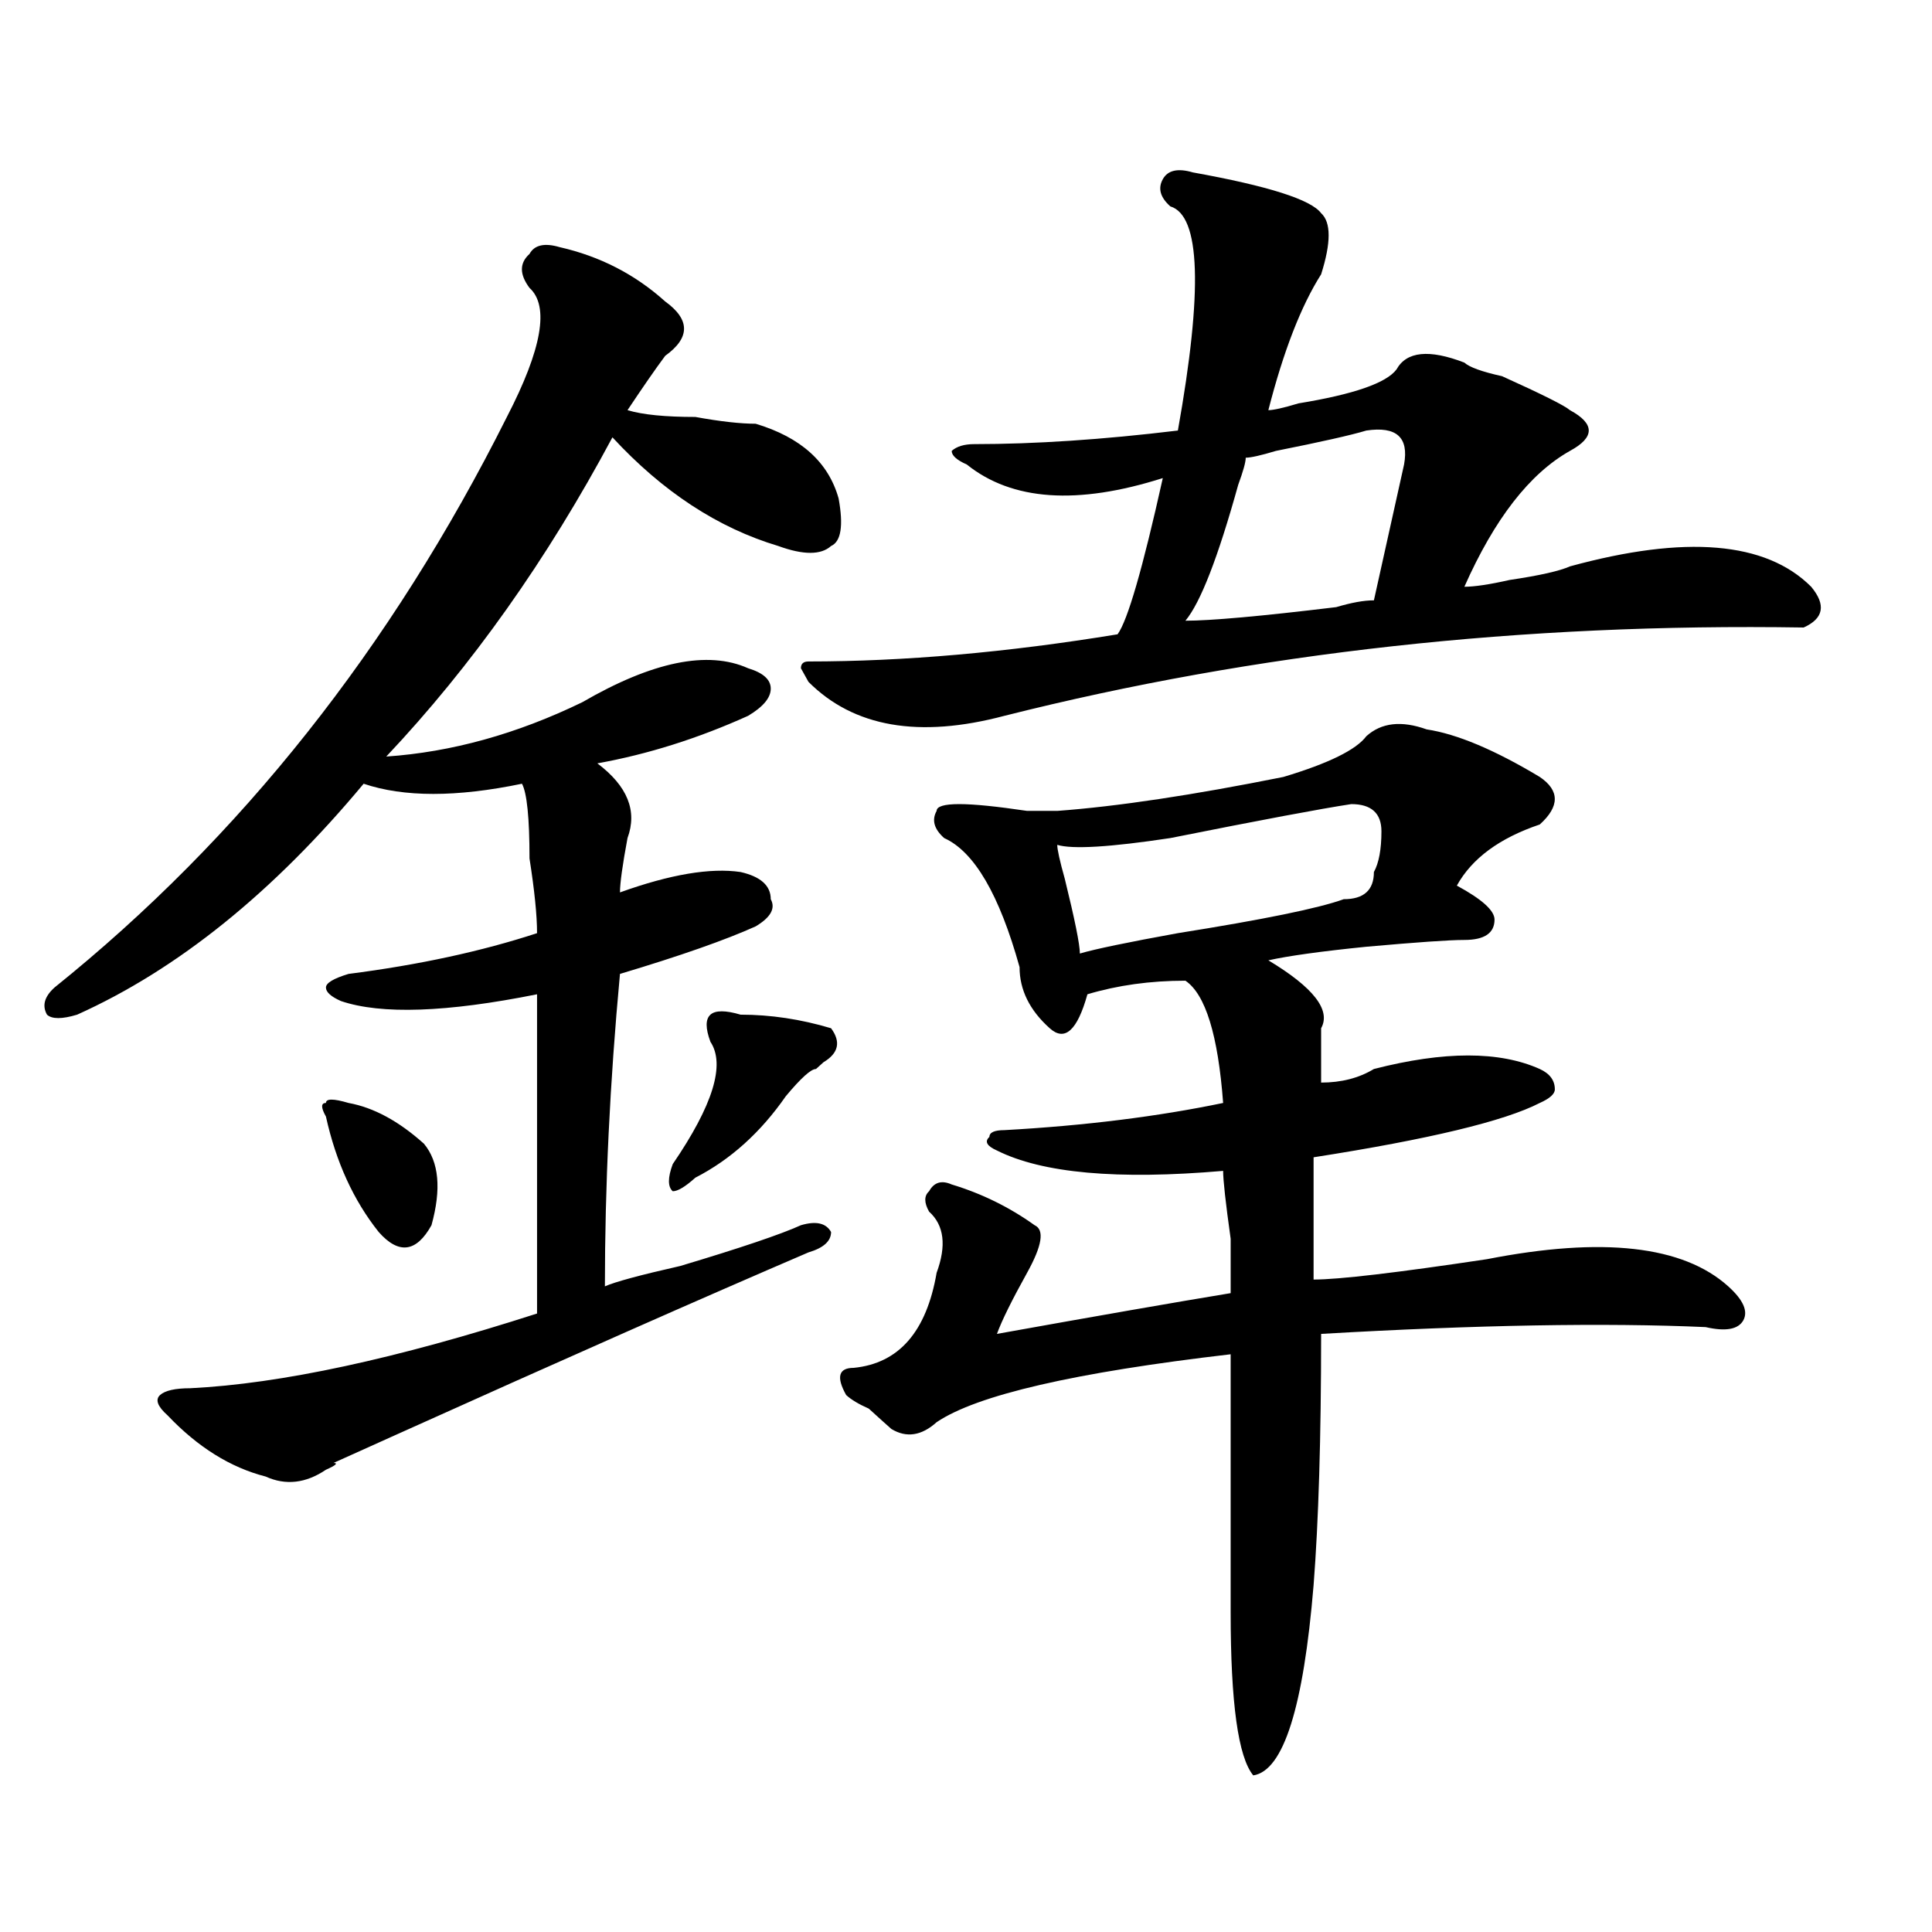 <?xml version="1.0" encoding="utf-8"?>
<!-- Generator: Adobe Illustrator 16.0.0, SVG Export Plug-In . SVG Version: 6.00 Build 0)  -->
<!DOCTYPE svg PUBLIC "-//W3C//DTD SVG 1.1//EN" "http://www.w3.org/Graphics/SVG/1.1/DTD/svg11.dtd">
<svg version="1.1" id="图层_1" xmlns="http://www.w3.org/2000/svg" xmlns:xlink="http://www.w3.org/1999/xlink" x="0px" y="0px"
	 width="1000px" height="1000px" viewBox="0 0 1000 1000" enable-background="new 0 0 1000 1000" xml:space="preserve">
<path d="M289.676,127.922c20.792,4.724,39.023,14.063,54.633,28.125c12.987,9.394,12.987,18.786,0,28.125
	c-5.243,7.031-11.707,16.425-19.512,28.125c7.805,2.362,19.512,3.516,35.121,3.516c12.987,2.362,23.414,3.516,31.219,3.516
	c23.414,7.031,37.683,19.94,42.926,38.672c2.562,14.063,1.28,22.302-3.902,24.609c-5.243,4.724-14.329,4.724-27.316,0
	c-31.219-9.339-59.876-28.125-85.852-56.25c-33.841,63.281-72.864,118.378-117.07,165.234c33.78-2.308,67.62-11.7,101.461-28.125
	c36.401-21.094,64.999-26.917,85.852-17.578c7.805,2.362,11.707,5.878,11.707,10.547c0,4.724-3.902,9.394-11.707,14.063
	c-26.036,11.755-52.071,19.94-78.047,24.609c15.609,11.755,20.792,24.609,15.609,38.672c-2.622,14.063-3.902,23.456-3.902,28.125
	c25.976-9.339,46.828-12.854,62.438-10.547c10.366,2.362,15.609,7.031,15.609,14.063c2.562,4.724,0,9.394-7.805,14.063
	c-15.609,7.031-39.023,15.271-70.242,24.609c-5.243,56.25-7.805,110.192-7.805,161.719c5.183-2.308,18.171-5.823,39.023-10.547
	c31.219-9.339,52.011-16.37,62.438-21.094c7.805-2.308,12.987-1.153,15.609,3.516c0,4.724-3.902,8.239-11.707,10.547
	c-54.633,23.456-126.216,55.097-214.629,94.922c-10.427,4.724-20.853,9.394-31.219,14.063c2.562,0,1.28,1.208-3.902,3.516
	c-10.427,7.031-20.853,8.239-31.219,3.516c-18.231-4.669-35.121-15.216-50.73-31.641c-5.243-4.669-6.524-8.185-3.902-10.547
	c2.562-2.308,7.805-3.516,15.609-3.516c46.828-2.308,106.644-15.216,179.508-38.672c0-49.219,0-104.261,0-165.234
	c-46.828,9.394-80.669,10.547-101.461,3.516c-5.243-2.308-7.805-4.669-7.805-7.031c0-2.308,3.902-4.669,11.707-7.031
	c36.401-4.669,68.901-11.7,97.559-21.094c0-9.339-1.341-22.247-3.902-38.672c0-21.094-1.341-33.948-3.902-38.672
	c-33.841,7.031-61.157,7.031-81.949,0c-46.828,56.25-96.278,96.13-148.289,119.531c-7.805,2.362-13.048,2.362-15.609,0
	c-2.622-4.669-1.341-9.339,3.902-14.063c96.218-77.344,174.265-175.781,234.141-295.313c18.171-35.156,22.073-57.403,11.707-66.797
	c-5.243-7.031-5.243-12.854,0-17.578C276.628,126.769,281.871,125.614,289.676,127.922z M180.41,570.891
	c12.987,2.362,25.976,9.394,39.023,21.094c7.805,9.394,9.085,23.456,3.902,42.188c-7.805,14.063-16.95,15.271-27.316,3.516
	c-13.048-16.37-22.134-36.31-27.316-59.766c-2.622-4.669-2.622-7.031,0-7.031C168.703,568.583,172.605,568.583,180.41,570.891z
	 M383.332,525.188c15.609,0,31.219,2.362,46.828,7.031c5.183,7.031,3.902,12.909-3.902,17.578l-3.902,3.516
	c-2.622,0-7.805,4.724-15.609,14.063c-13.048,18.786-28.657,32.849-46.828,42.188c-5.243,4.724-9.146,7.031-11.707,7.031
	c-2.622-2.308-2.622-7.031,0-14.063c20.792-30.433,27.316-51.526,19.512-63.281c-2.622-7.031-2.622-11.7,0-14.063
	C370.284,522.88,375.527,522.88,383.332,525.188z M617.473,89.25c39.023,7.031,61.097,14.063,66.34,21.094
	c5.183,4.724,5.183,15.271,0,31.641c-10.427,16.425-19.512,39.88-27.316,70.313c2.562,0,7.805-1.153,15.609-3.516
	c28.597-4.669,45.487-10.547,50.73-17.578c5.183-9.339,16.89-10.547,35.121-3.516c2.562,2.362,9.085,4.724,19.512,7.031
	c20.792,9.394,32.499,15.271,35.121,17.578c12.987,7.031,12.987,14.063,0,21.094c-20.853,11.755-39.023,35.156-54.633,70.313
	c5.183,0,12.987-1.153,23.414-3.516c15.609-2.308,25.976-4.669,31.219-7.031c59.815-16.37,101.461-12.854,124.875,10.547
	c7.805,9.394,6.464,16.425-3.902,21.094c-145.728-2.308-283.591,12.909-413.648,45.703c-44.267,11.755-78.047,5.878-101.461-17.578
	l-3.902-7.031c0-2.308,1.28-3.516,3.902-3.516c49.39,0,102.741-4.669,159.996-14.063c5.183-7.031,12.987-33.948,23.414-80.859
	c-44.267,14.063-78.047,11.755-101.461-7.031c-5.243-2.308-7.805-4.669-7.805-7.031c2.562-2.308,6.464-3.516,11.707-3.516
	c31.219,0,66.34-2.308,105.363-7.031c12.987-72.62,11.707-111.292-3.902-116.016c-5.243-4.669-6.524-9.339-3.902-14.063
	C604.425,88.097,609.668,86.942,617.473,89.25z M707.227,381.047c7.805-7.031,18.171-8.185,31.219-3.516
	c15.609,2.362,35.121,10.547,58.535,24.609c10.366,7.031,10.366,15.271,0,24.609c-20.853,7.031-35.121,17.578-42.926,31.641
	c12.987,7.031,19.512,12.909,19.512,17.578c0,7.031-5.243,10.547-15.609,10.547c-7.805,0-24.755,1.208-50.73,3.516
	c-23.414,2.362-40.364,4.724-50.73,7.031c23.414,14.063,32.499,25.817,27.316,35.156c0,7.031,0,16.425,0,28.125
	c10.366,0,19.512-2.308,27.316-7.031c36.401-9.339,64.999-9.339,85.852,0c5.183,2.362,7.805,5.878,7.805,10.547
	c0,2.362-2.622,4.724-7.805,7.031c-18.231,9.394-57.255,18.786-117.07,28.125c0,14.063,0,35.156,0,63.281
	c12.987,0,42.926-3.516,89.754-10.547c59.815-11.7,101.461-7.031,124.875,14.063c7.805,7.031,10.366,12.909,7.805,17.578
	c-2.622,4.724-9.146,5.878-19.512,3.516c-52.071-2.308-118.411-1.153-199.02,3.516c0,53.942-1.341,97.284-3.902,130.078
	c-5.243,63.281-15.609,96.075-31.219,98.438c-7.805-9.394-11.707-37.519-11.707-84.375c0-39.825,0-84.375,0-133.594
	c-80.669,9.394-131.399,21.094-152.191,35.156c-7.805,7.031-15.609,8.239-23.414,3.516c-2.622-2.308-6.524-5.823-11.707-10.547
	c-5.243-2.308-9.146-4.669-11.707-7.031c-5.243-9.339-3.902-14.063,3.902-14.063c23.414-2.308,37.683-18.731,42.926-49.219
	c5.183-14.063,3.902-24.609-3.902-31.641c-2.622-4.669-2.622-8.185,0-10.547c2.562-4.669,6.464-5.823,11.707-3.516
	c15.609,4.724,29.878,11.755,42.926,21.094c5.183,2.362,3.902,10.547-3.902,24.609s-13.048,24.609-15.609,31.641
	c52.011-9.339,92.315-16.37,120.973-21.094c0-2.308,0-11.7,0-28.125c-2.622-18.731-3.902-30.433-3.902-35.156
	c-54.633,4.724-93.656,1.208-117.07-10.547c-5.243-2.308-6.524-4.669-3.902-7.031c0-2.308,2.562-3.516,7.805-3.516
	c41.585-2.308,79.327-7.031,113.168-14.063c-2.622-35.156-9.146-56.25-19.512-63.281c-18.231,0-35.121,2.362-50.73,7.031
	c-5.243,18.786-11.707,24.609-19.512,17.578c-10.427-9.339-15.609-19.886-15.609-31.641c-10.427-37.464-23.414-59.766-39.023-66.797
	c-5.243-4.669-6.524-9.339-3.902-14.063c0-2.308,3.902-3.516,11.707-3.516s19.512,1.208,35.121,3.516c7.805,0,12.987,0,15.609,0
	c31.219-2.308,70.242-8.185,117.07-17.578C687.715,395.109,701.983,388.078,707.227,381.047z M699.422,416.203
	c-15.609,2.362-46.828,8.239-93.656,17.578c-31.219,4.724-50.73,5.878-58.535,3.516c0,2.362,1.28,8.239,3.902,17.578
	c5.183,21.094,7.805,34.003,7.805,38.672c7.805-2.308,24.694-5.823,50.73-10.547c44.206-7.031,72.804-12.854,85.852-17.578
	c10.366,0,15.609-4.669,15.609-14.063c2.562-4.669,3.902-11.7,3.902-21.094C715.031,420.927,709.788,416.203,699.422,416.203z
	 M707.227,222.844c-7.805,2.362-23.414,5.878-46.828,10.547c-7.805,2.362-13.048,3.516-15.609,3.516
	c0,2.362-1.341,7.031-3.902,14.063c-10.427,37.519-19.512,60.974-27.316,70.313c12.987,0,39.023-2.308,78.047-7.031
	c7.805-2.308,14.269-3.516,19.512-3.516c5.183-23.401,10.366-46.856,15.609-70.313C729.3,226.359,722.836,220.536,707.227,222.844z"
	/>
</svg>
